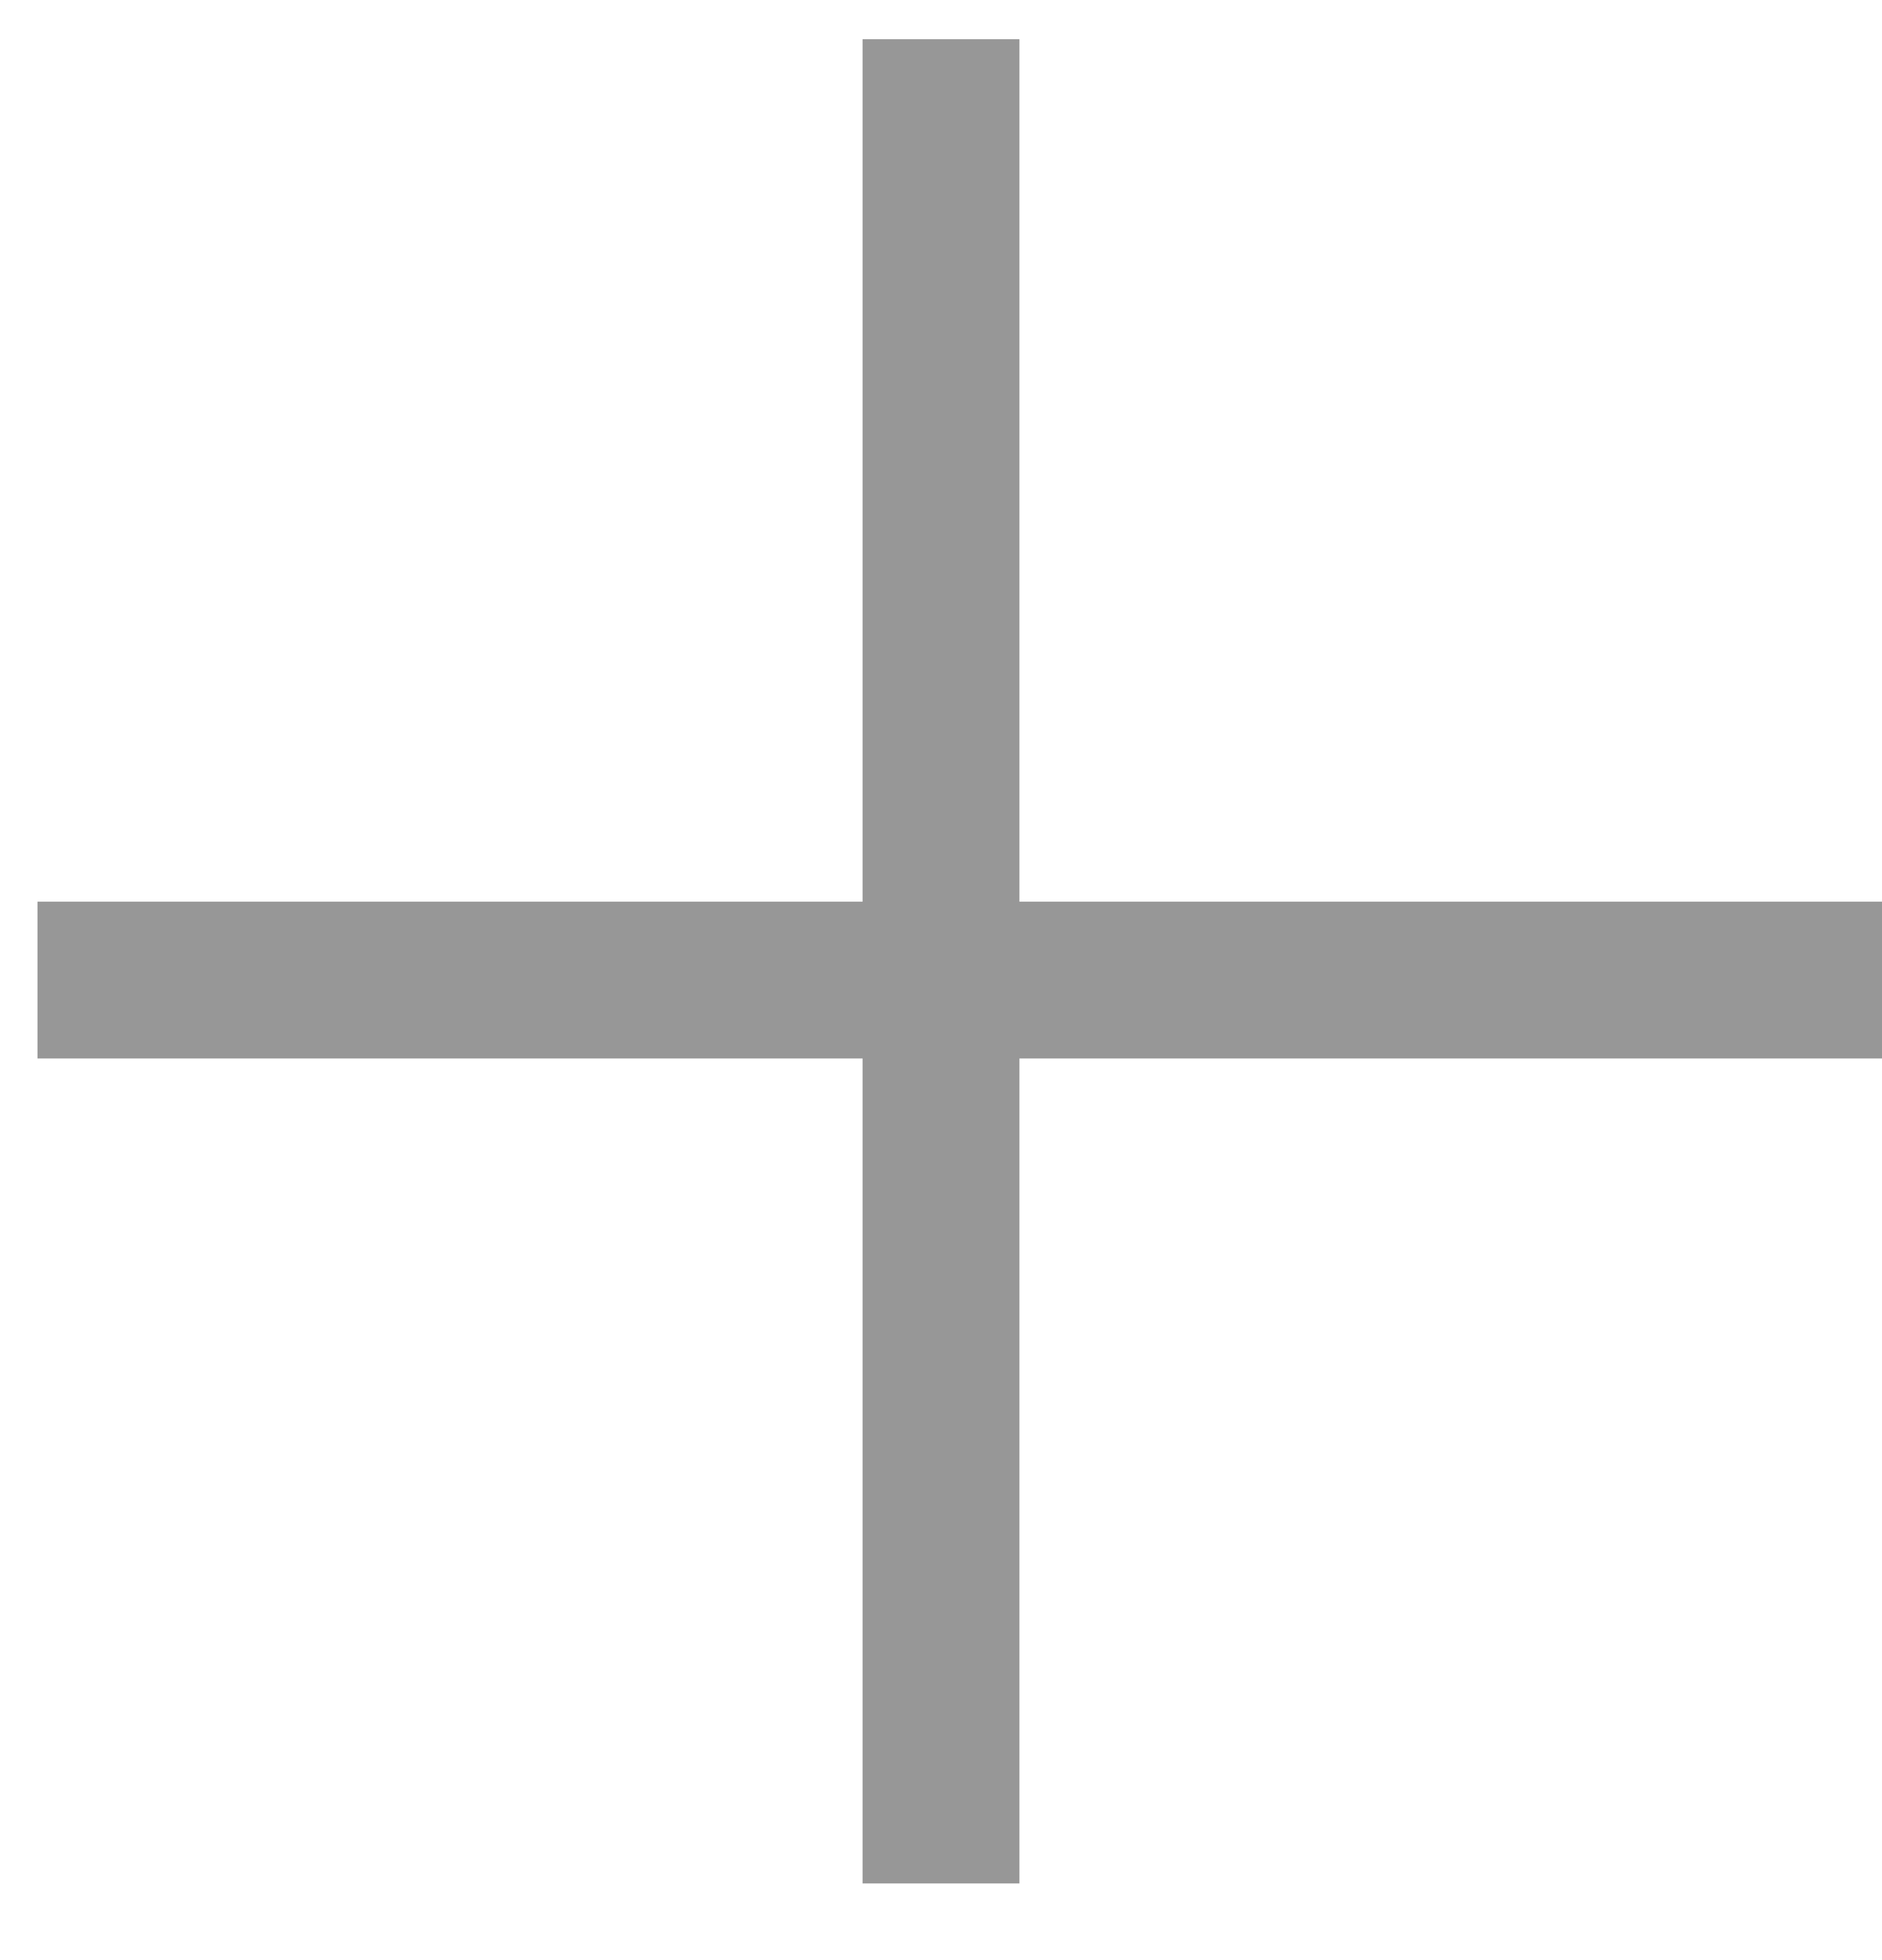 <?xml version="1.0" encoding="UTF-8"?>
<svg width="24px" height="25px" viewBox="0 0 24 25" version="1.1" xmlns="http://www.w3.org/2000/svg" xmlns:xlink="http://www.w3.org/1999/xlink">
    <!-- Generator: Sketch 52.5 (67469) - http://www.bohemiancoding.com/sketch -->
    <title>Add</title>
    <desc>Created with Sketch.</desc>
    <g id="Symbols/Components" stroke="none" stroke-width="1" fill="none" fill-rule="evenodd">
        <g id="SpecSheet/Add-02" transform="translate(-29, -28)" stroke="#979797" stroke-width="2">
            <g id="Add">
                <g transform="translate(29, 28)" id="Path-2">
                    <path d="M12,0.5 L12,24.022"></path>
                    <path d="M24,12.5 L0.478,12.5"></path>
                </g>
            </g>
        </g>
    </g>
</svg>